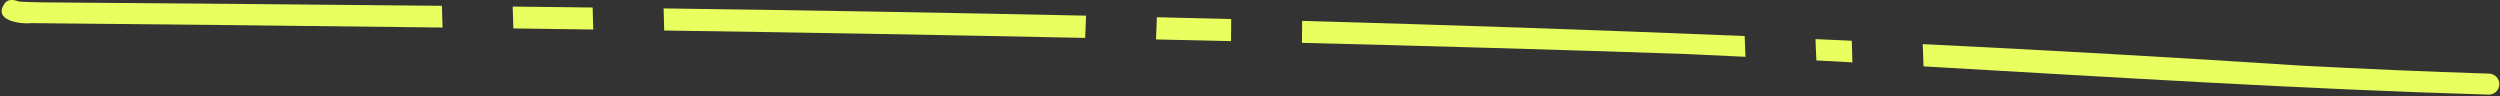 <?xml version="1.0" encoding="UTF-8"?> <svg xmlns="http://www.w3.org/2000/svg" width="572" height="22" viewBox="0 0 572 22" fill="none"><rect x="0" y="0" width="572" height="22" fill="#333333" stroke="none"/> <g clip-path="url(#clip0_66_19)"> <path d="M569.277 21.644C526.177 20.377 483.145 17.64 440.103 15.183L439.968 11.359C439.968 10.935 439.939 10.512 439.926 10.092C468.734 11.495 497.532 13.133 526.318 15.006C540.714 15.754 555.109 16.405 569.514 16.845C570.153 16.867 570.756 17.141 571.192 17.608C571.627 18.075 571.86 18.696 571.838 19.334C571.815 19.972 571.541 20.575 571.074 21.011C570.607 21.447 569.986 21.679 569.347 21.657L569.277 21.644Z" fill="#E9FF60"></path> <path d="M415.59 13.826C415.561 13.162 415.532 12.494 415.506 11.83L415.526 12.321C415.51 11.965 415.497 11.619 415.474 11.278C415.474 11.035 415.474 10.788 415.455 10.534C415.455 10.576 415.455 10.618 415.455 10.659C415.455 10.845 415.471 11.031 415.477 11.221V11.141C415.477 11.304 415.477 11.461 415.477 11.635C415.477 11.342 415.468 11.05 415.449 10.759C415.431 10.156 415.412 9.553 415.391 8.949L423.689 9.322C423.732 10.97 423.78 12.621 423.834 14.272C421.093 14.122 418.345 13.973 415.59 13.826Z" fill="#E9FF60"></path> <path d="M385.119 12.328C356.044 11.359 326.965 10.518 297.883 9.806C297.9 8.131 297.918 6.458 297.935 4.785C331.691 5.707 365.439 6.861 399.178 8.247C399.203 9.328 399.239 10.406 399.303 11.481C399.302 11.78 399.317 12.078 399.348 12.376C399.348 12.581 399.348 12.786 399.37 12.992C394.627 12.761 389.877 12.539 385.119 12.328Z" fill="#E9FF60"></path> <path d="M264.496 9.023C264.565 7.329 264.631 5.637 264.695 3.945C270.367 4.075 276.036 4.213 281.703 4.359C281.686 5.796 281.673 7.234 281.664 8.674C281.664 8.921 281.664 9.168 281.664 9.415C275.944 9.28 270.221 9.149 264.496 9.023Z" fill="#E9FF60"></path> <path d="M151.967 6.983C151.927 5.295 151.883 3.609 151.836 1.924C184.056 2.352 216.275 2.904 248.493 3.582C248.425 5.281 248.356 6.978 248.288 8.674C216.183 8.006 184.076 7.443 151.967 6.983Z" fill="#E9FF60"></path> <path d="M117.456 6.505C117.401 4.839 117.35 3.172 117.305 1.504C123.4 1.57 129.497 1.642 135.596 1.719C135.646 3.397 135.692 5.075 135.734 6.752C129.64 6.664 123.547 6.582 117.456 6.505Z" fill="#E9FF60"></path> <path d="M7.18 5.292C4.292 5.581 -1.875 4.57 1.224 0.576C2.133 -0.335 3.439 0.021 4.472 0.378C7.983 0.576 11.503 0.541 15.02 0.586C43.712 0.8 72.408 1.048 101.106 1.33L101.251 6.3C69.895 5.915 38.538 5.579 7.18 5.292Z" fill="#E9FF60"></path> </g> <defs> <clipPath id="clip0_66_19"> <rect width="572" height="22" fill="white"></rect> </clipPath> </defs> </svg> 